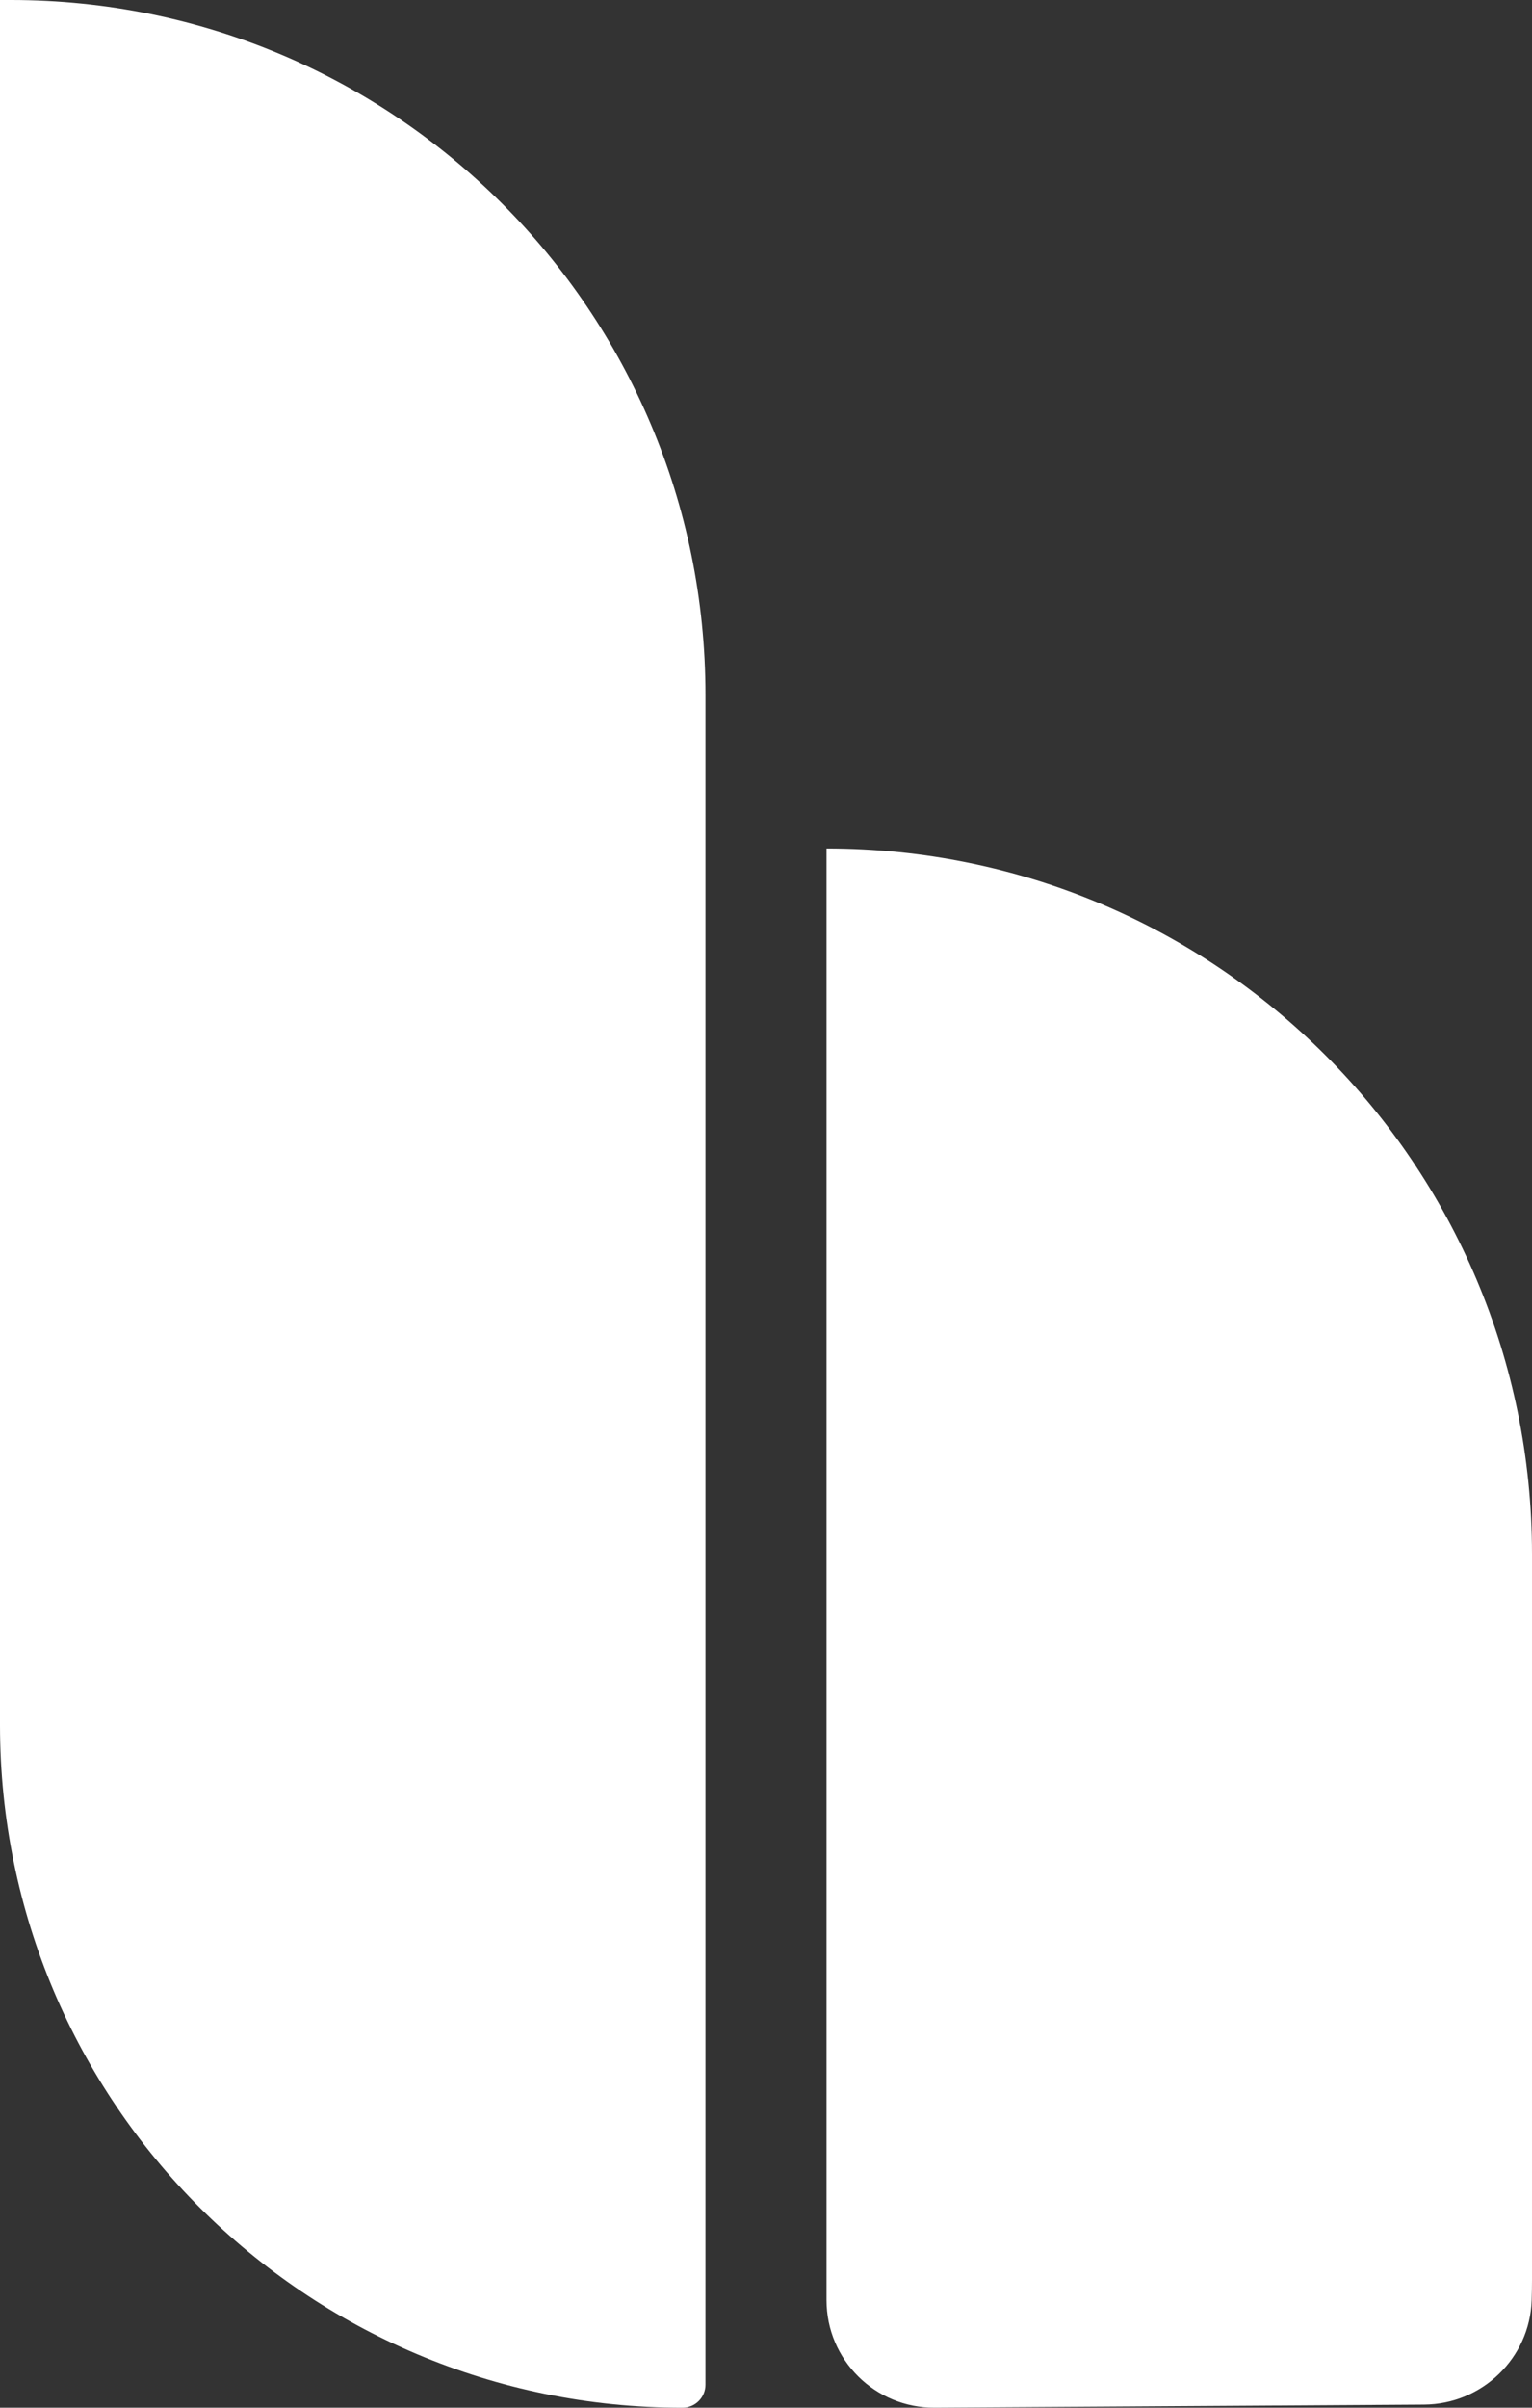 <?xml version="1.0" encoding="UTF-8"?>
<svg id="Calque_2" data-name="Calque 2" xmlns="http://www.w3.org/2000/svg" viewBox="0 0 372.75 585.6">
  <rect x="0" y="0" width="372.75" height="585.6" fill="#333333" stroke="none"/>
  <defs>
    <style>
      .cls-1 {
        fill: #fff;
      }
    </style>
  </defs>
  <g id="Logo">
    <g id="helpr-logo-icon-md-blanc">
      <path class="cls-1" d="m372.75,554.66v-176.65c0-94.8-76.85-171.65-171.65-171.65v353.08c0,14.51,11.81,26.24,26.32,26.15l119.05-.75c14.12-.09,25.75-11.29,26.2-25.4.05-1.59.08-3.19.08-4.8Z"/>
      <path class="cls-1" d="m166.06,585.6h0c3.08,0,5.59-2.5,5.59-5.59V169C171.65,75.66,95.98,0,2.65,0H0v419.54c0,91.71,74.35,166.06,166.06,166.06Z"/>
    </g>
  </g>
</svg>